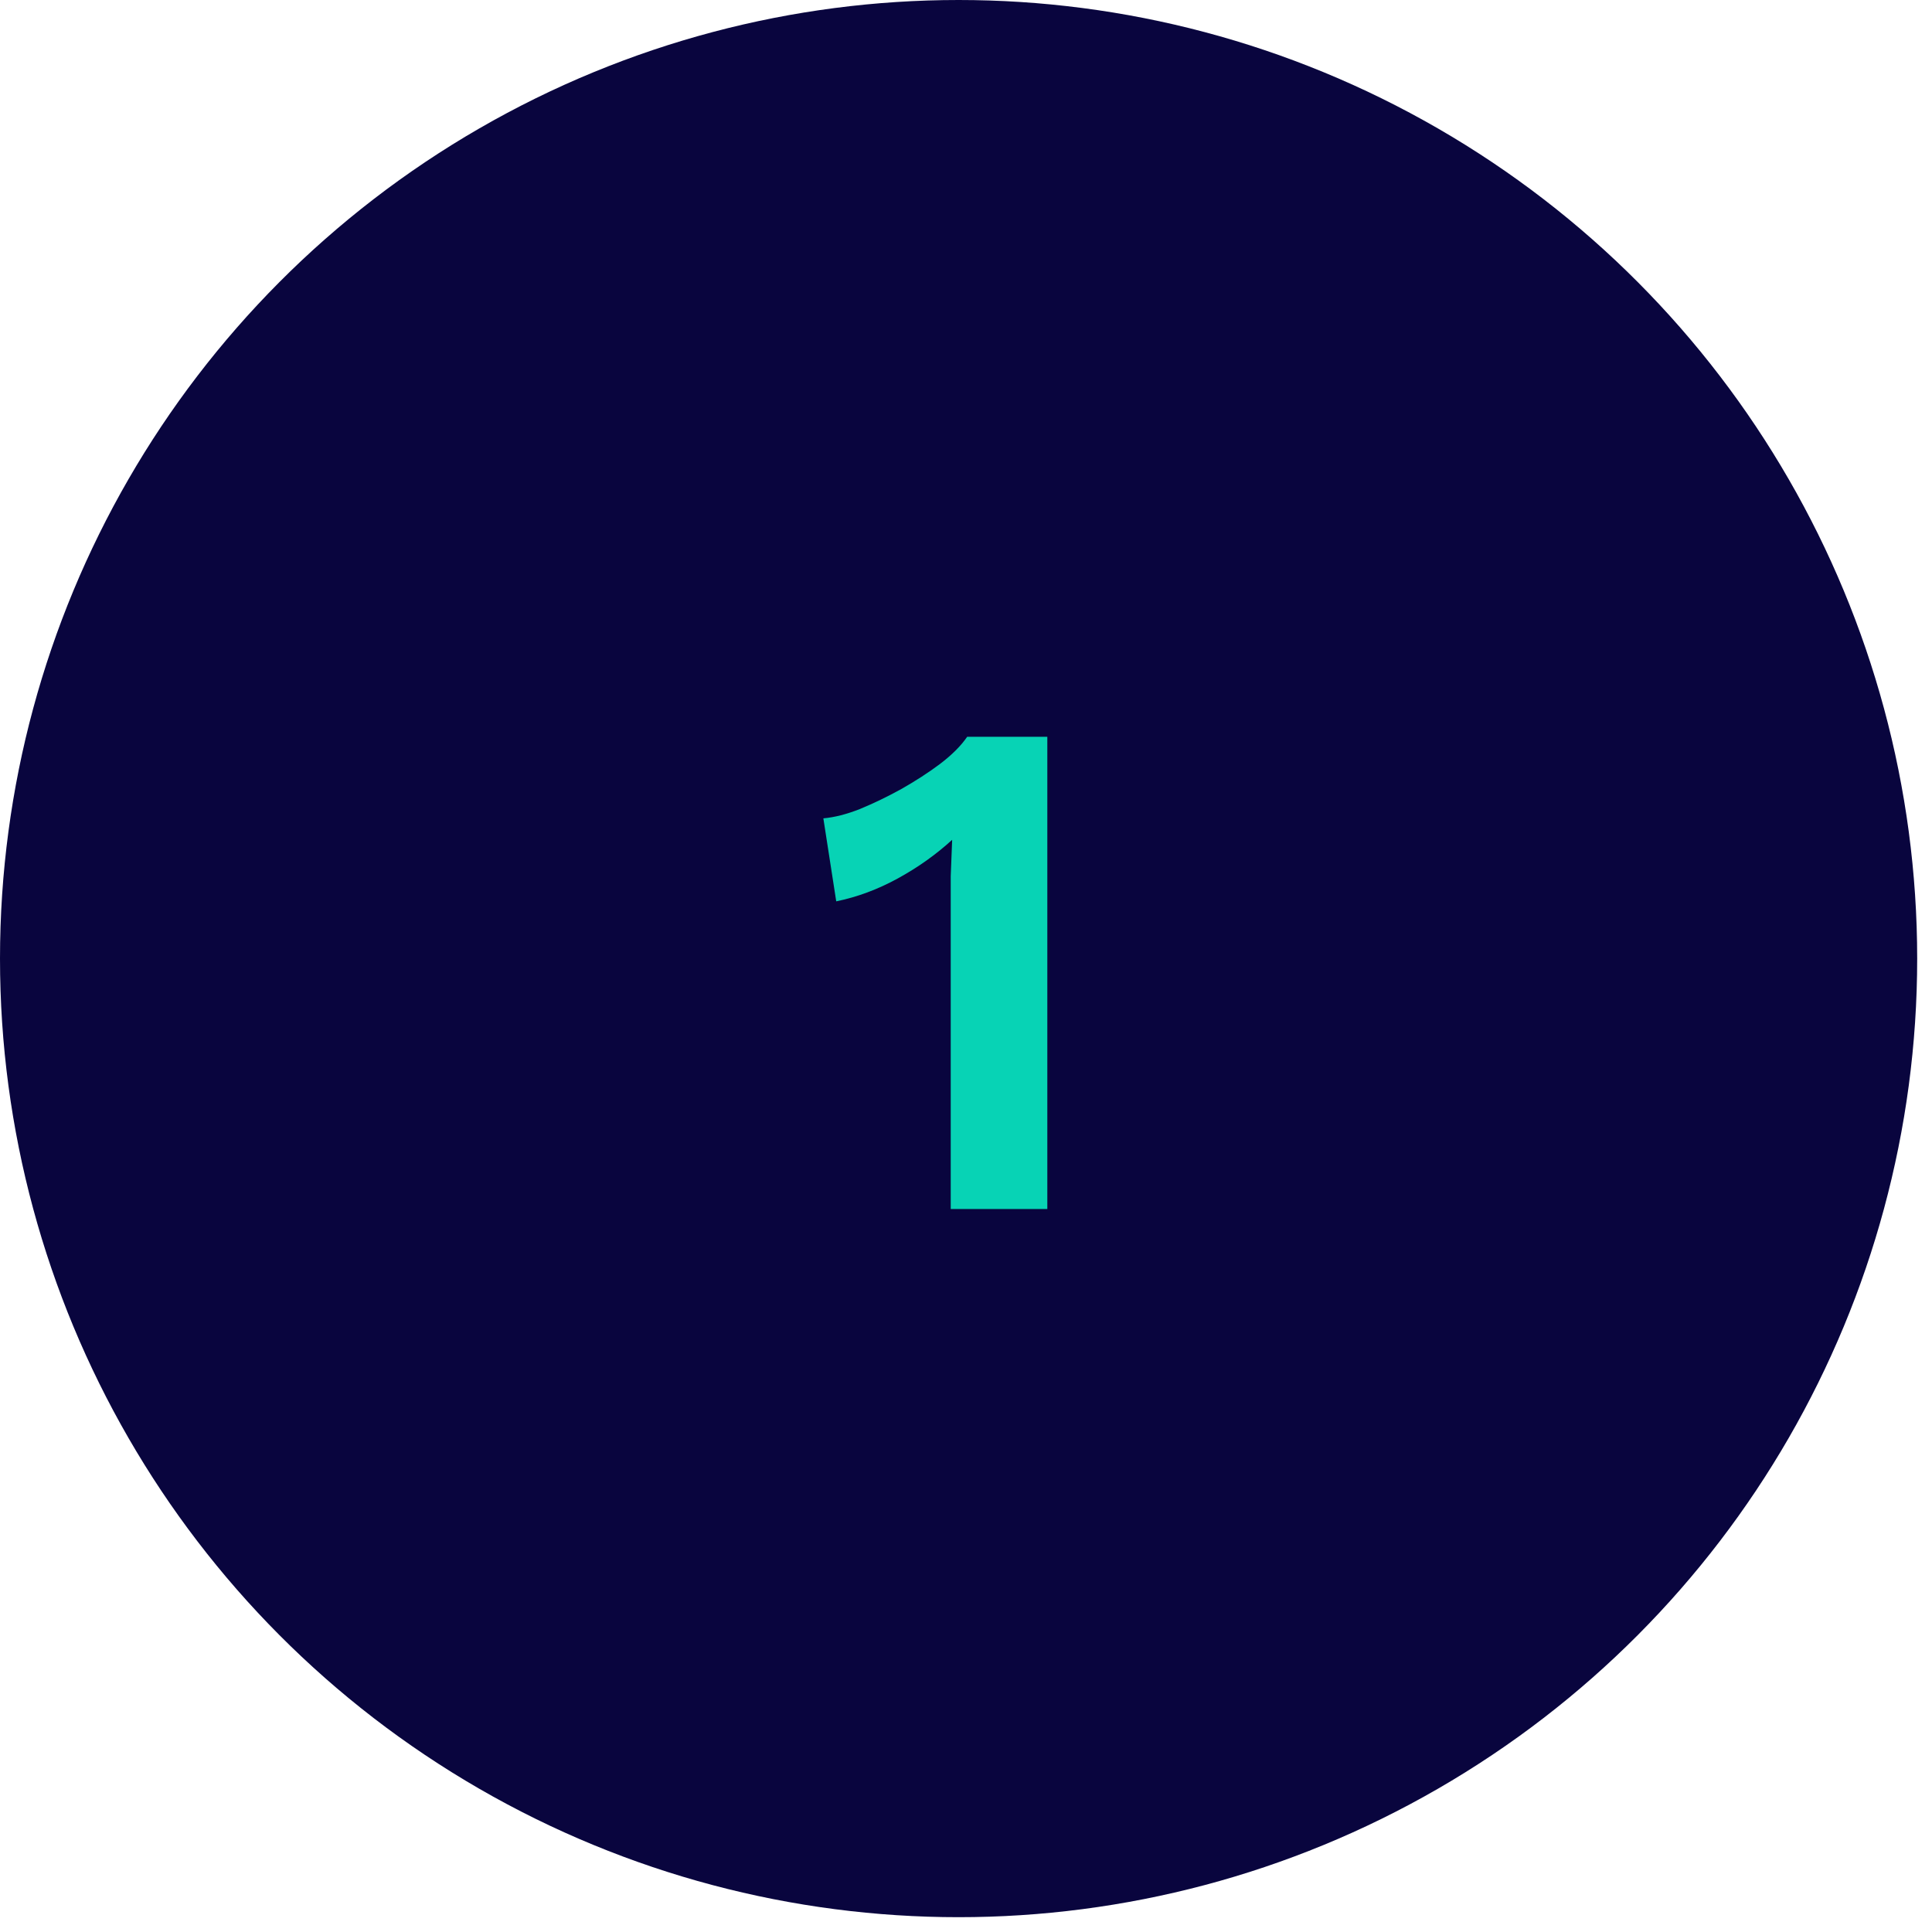 <svg width="54" height="54" viewBox="0 0 54 54" fill="none" xmlns="http://www.w3.org/2000/svg">
<circle cx="26.793" cy="26.793" r="26.793" fill="#09053E"/>
<path d="M26.573 33.793V25.433C26.573 25.127 26.573 24.813 26.573 24.493C26.586 24.16 26.599 23.82 26.613 23.473C26.16 23.887 25.653 24.247 25.093 24.553C24.533 24.86 23.959 25.073 23.373 25.193L23.013 22.873C23.32 22.846 23.66 22.76 24.033 22.613C24.419 22.453 24.806 22.267 25.193 22.053C25.593 21.826 25.953 21.593 26.273 21.353C26.606 21.1 26.86 20.846 27.033 20.593H29.273V33.793H26.573Z" fill="#07D3B5"/>
</svg>
